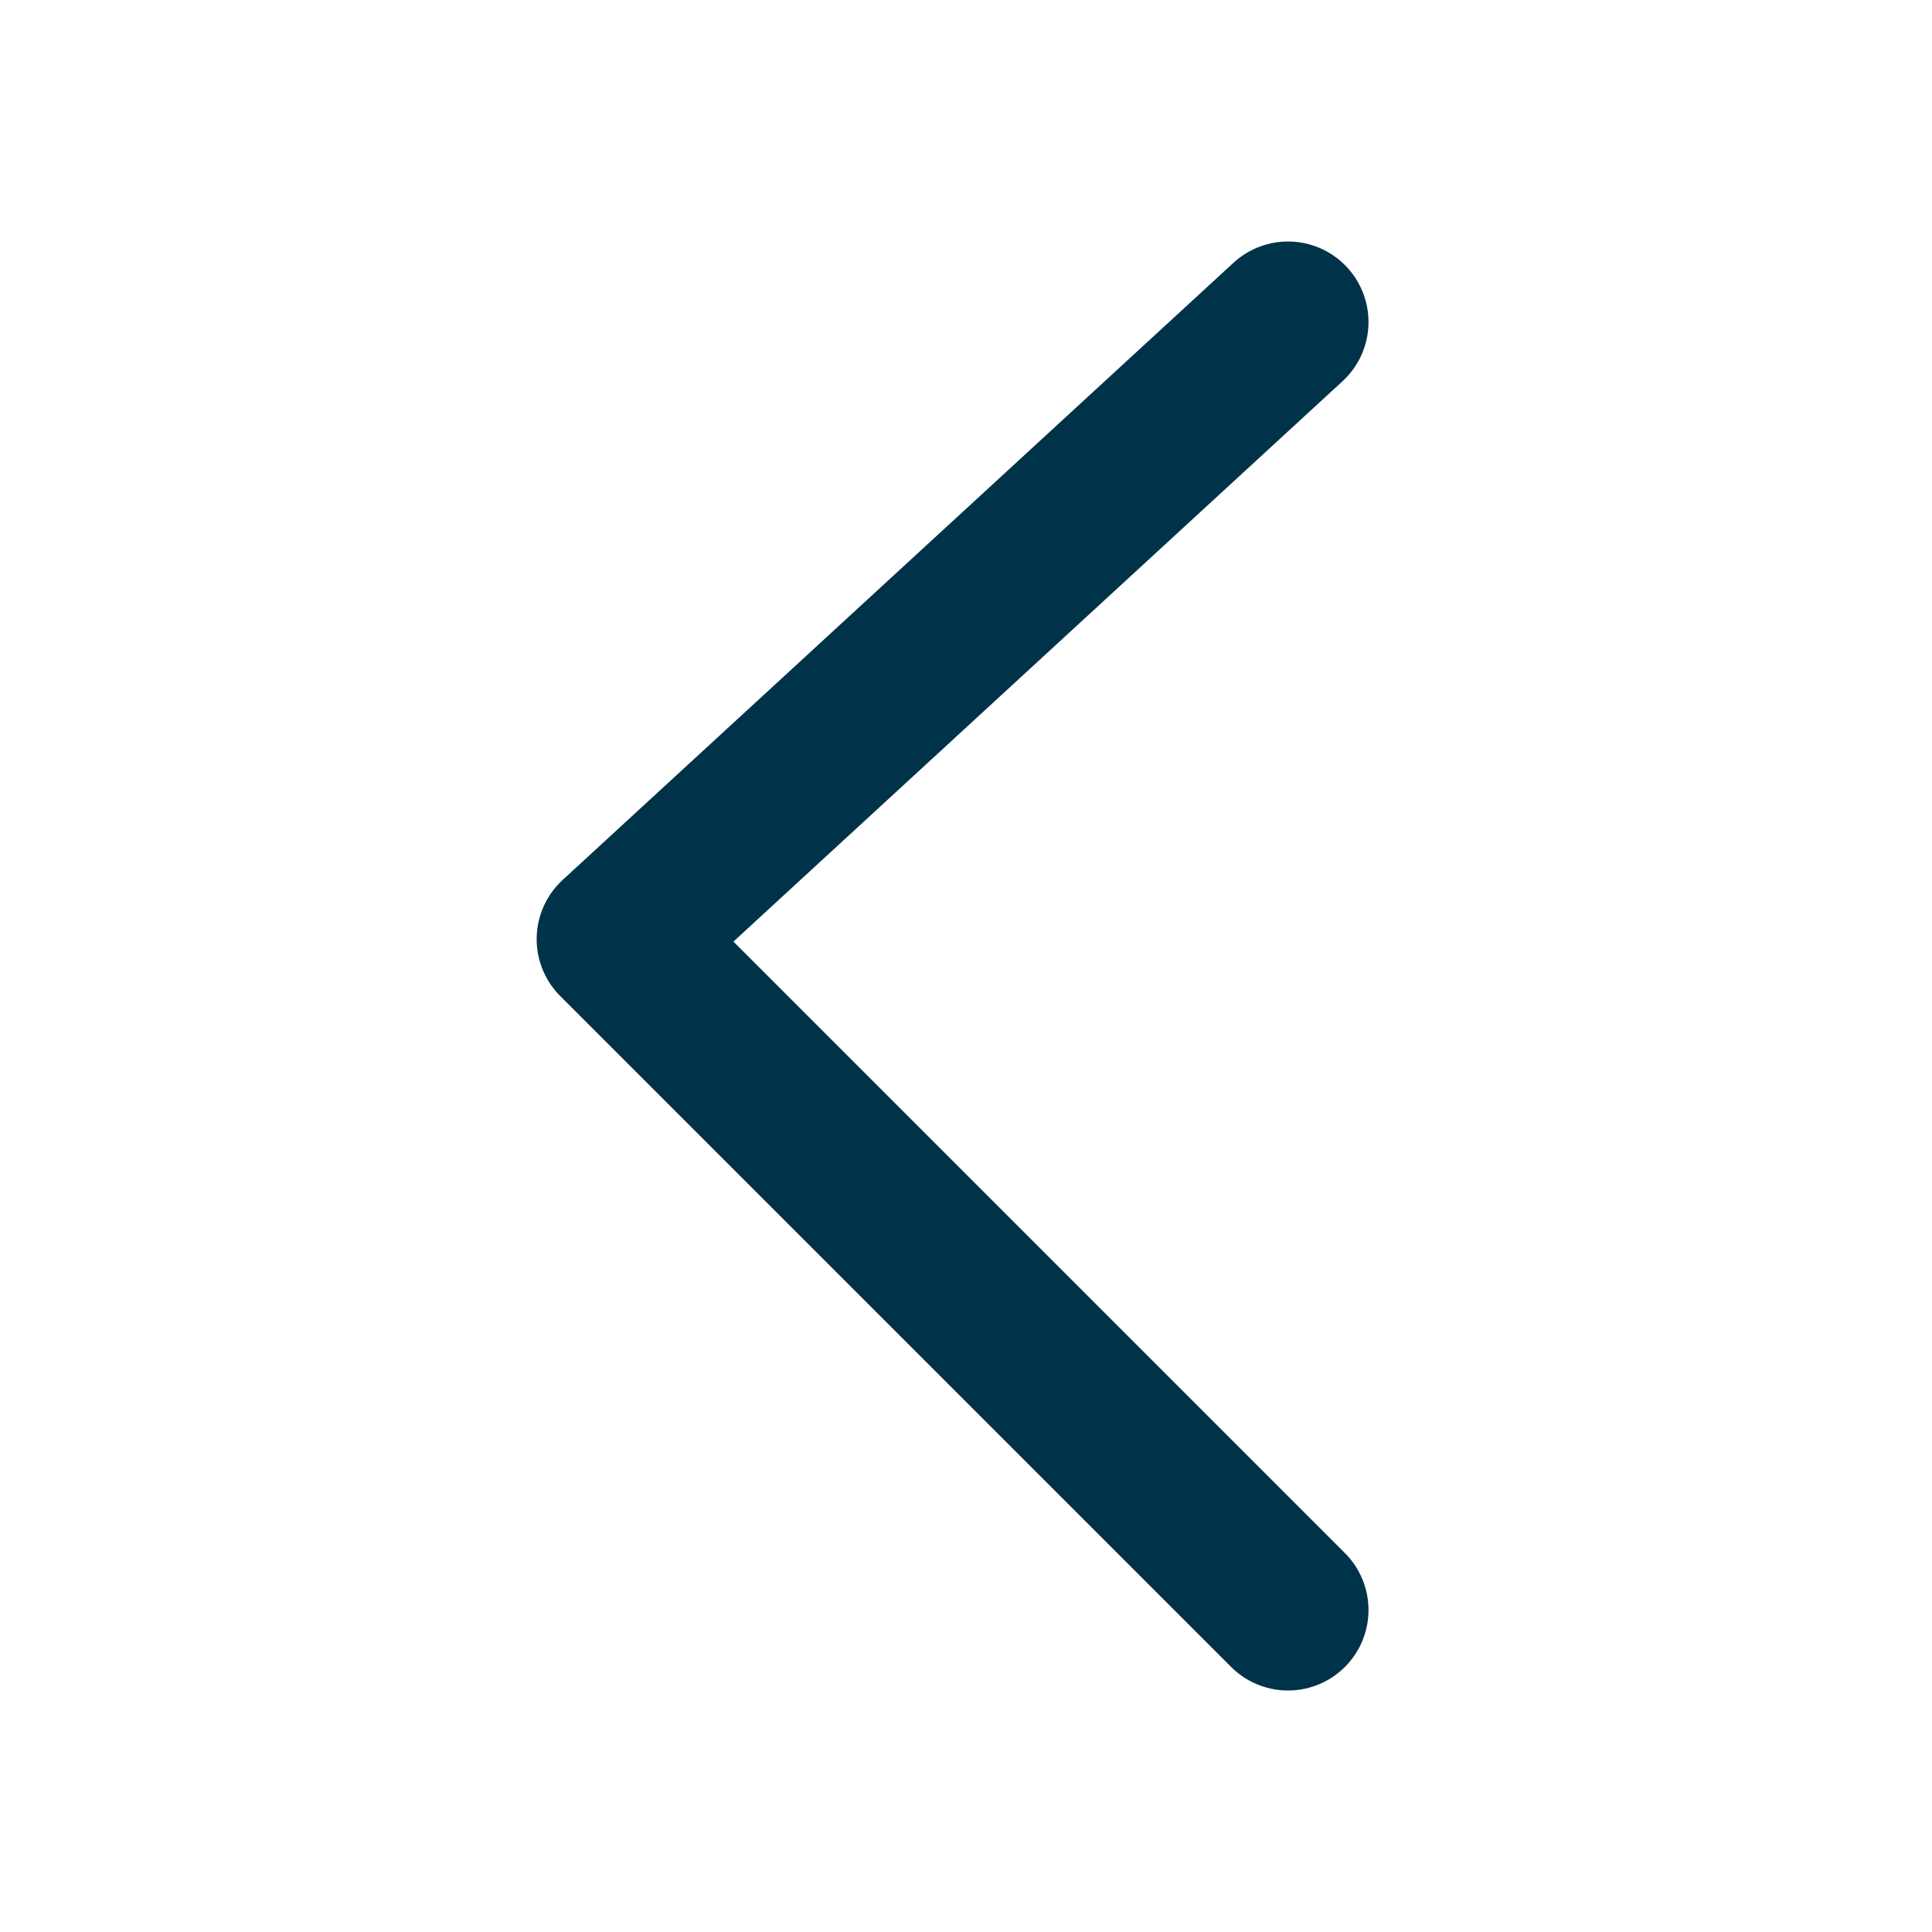 <svg width="36" height="36" viewBox="0 0 36 36" fill="none" xmlns="http://www.w3.org/2000/svg">
<path d="M24 30L11.5 17.5L24 6" stroke="#003349" stroke-width="3" stroke-linecap="round" stroke-linejoin="round"/>
</svg>
